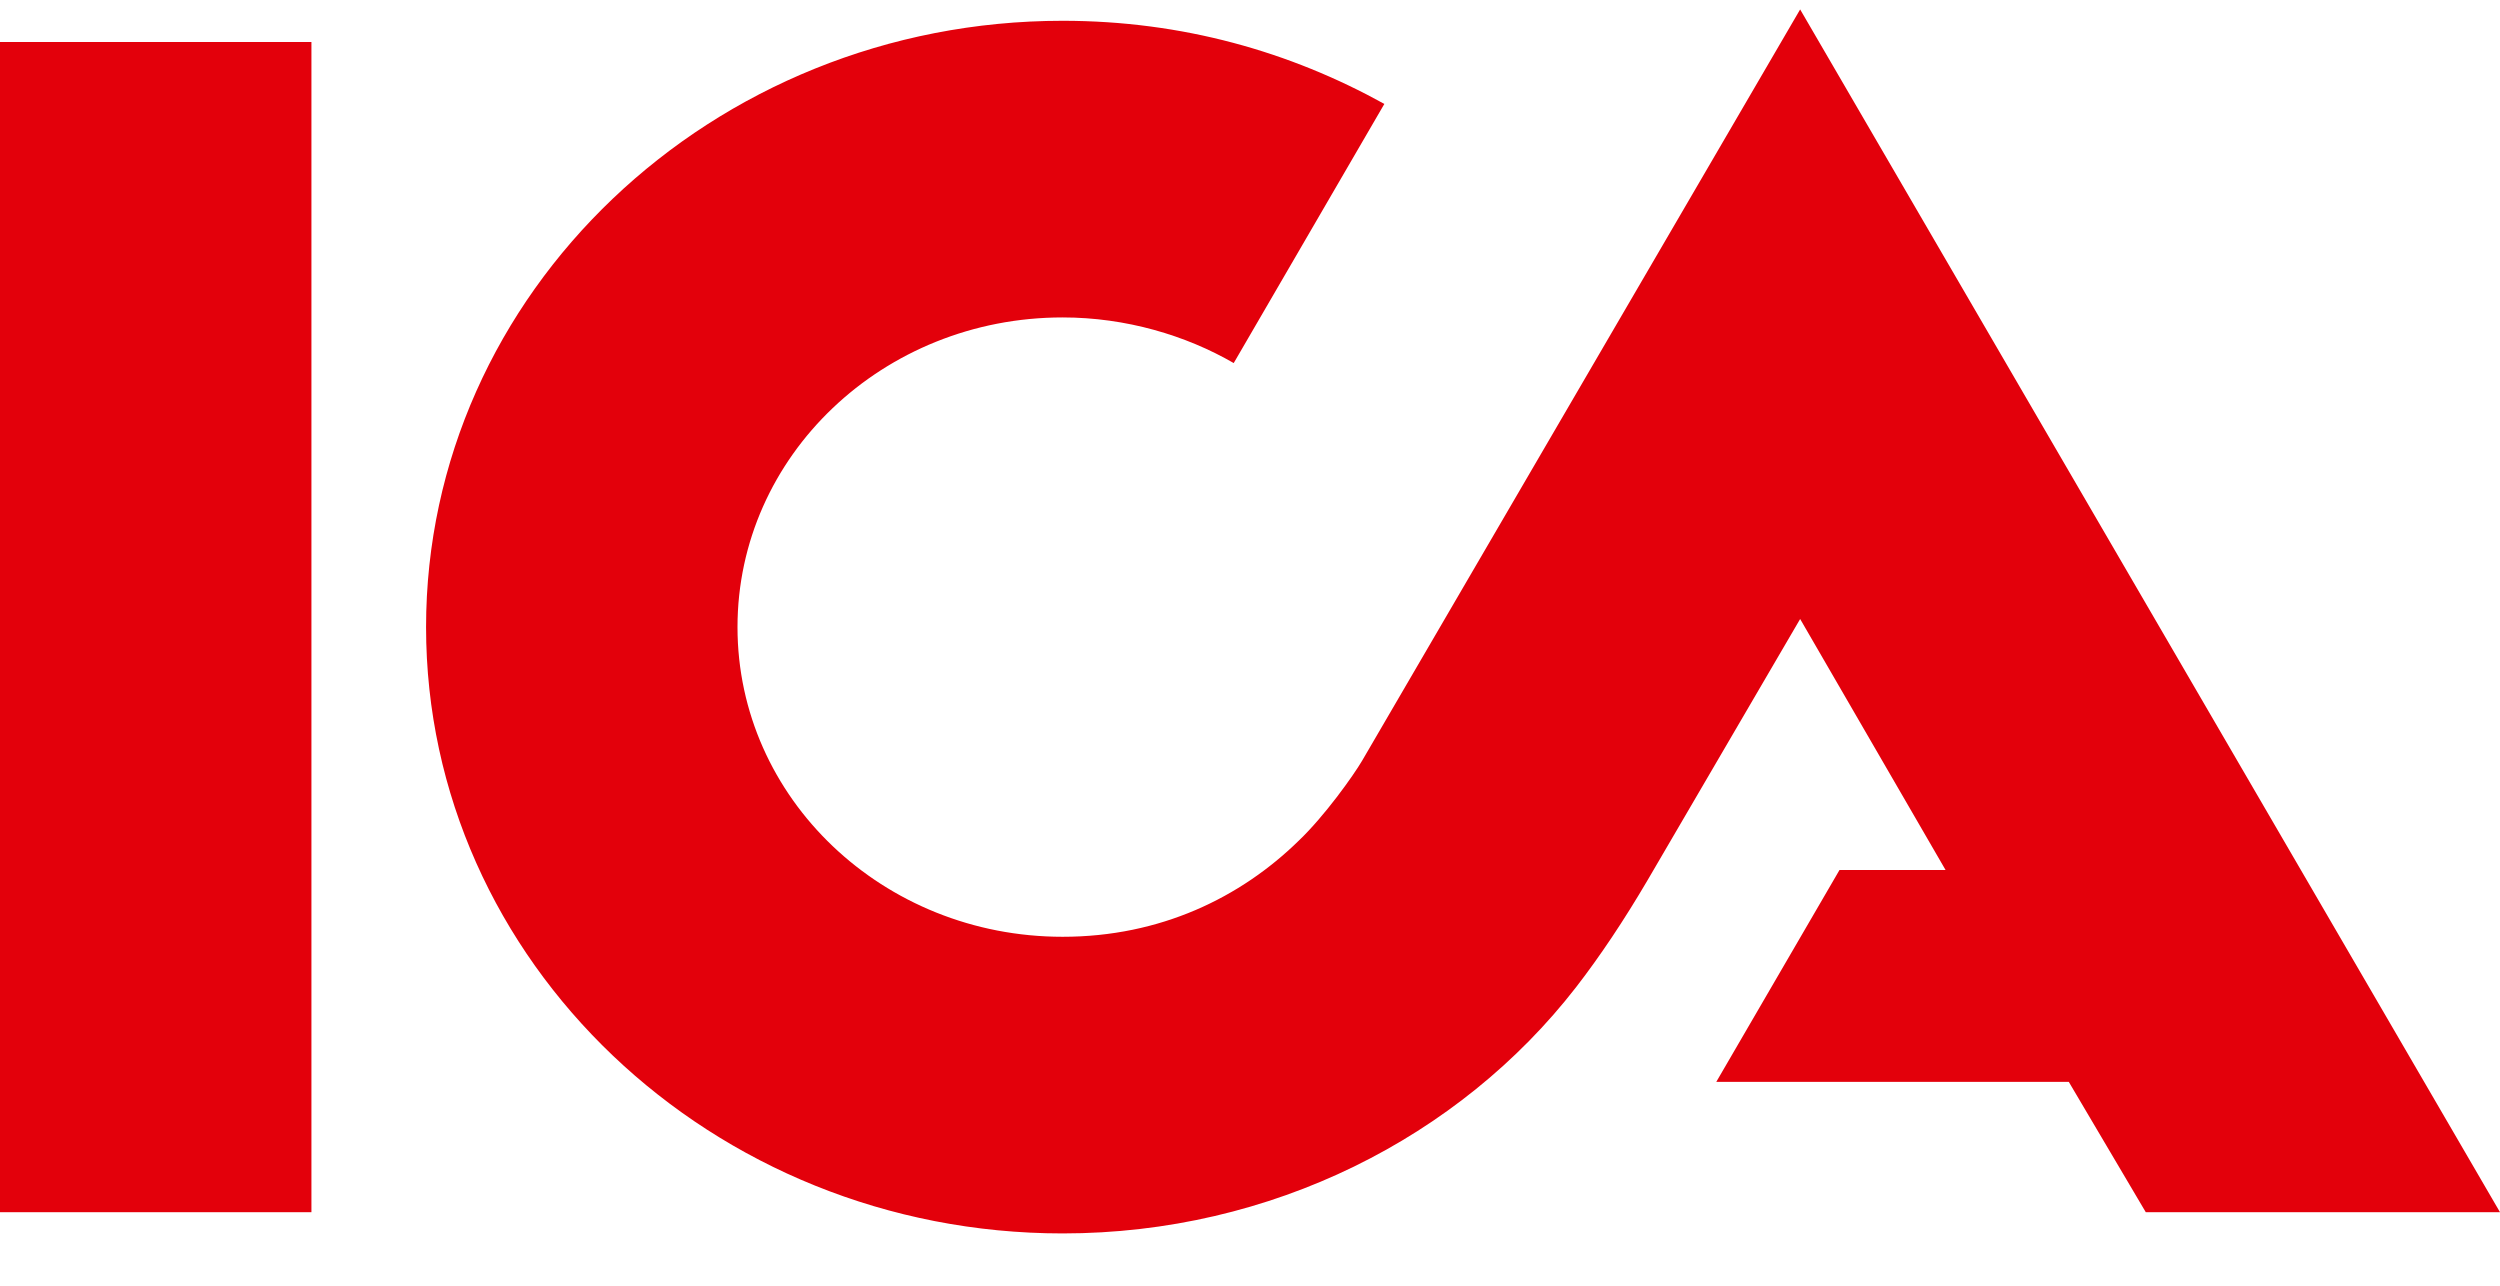 <svg width="35" height="18" viewBox="0 0 35 18" fill="none" xmlns="http://www.w3.org/2000/svg">
<path fill-rule="evenodd" clip-rule="evenodd" d="M25.202 0.132L35 16.971H30.041L28.963 15.146H24.028L25.753 12.18H27.238L25.202 8.666L23.07 12.316C22.735 12.887 22.399 13.389 22.064 13.822C20.435 15.922 17.799 17.268 14.877 17.268C9.966 17.268 5.965 13.457 5.965 8.78C5.965 4.102 9.966 0.291 14.877 0.291C16.553 0.291 18.063 0.725 19.381 1.455L17.272 5.083C16.602 4.695 15.763 4.444 14.877 4.444C12.361 4.444 10.325 6.384 10.325 8.78C10.325 11.175 12.361 13.115 14.877 13.115C16.242 13.115 17.368 12.567 18.183 11.769C18.542 11.427 18.949 10.856 19.069 10.651L25.202 0.132ZM0 16.971V0.588H4.36V16.971H0Z" fill="#E3000B"/>
</svg>
